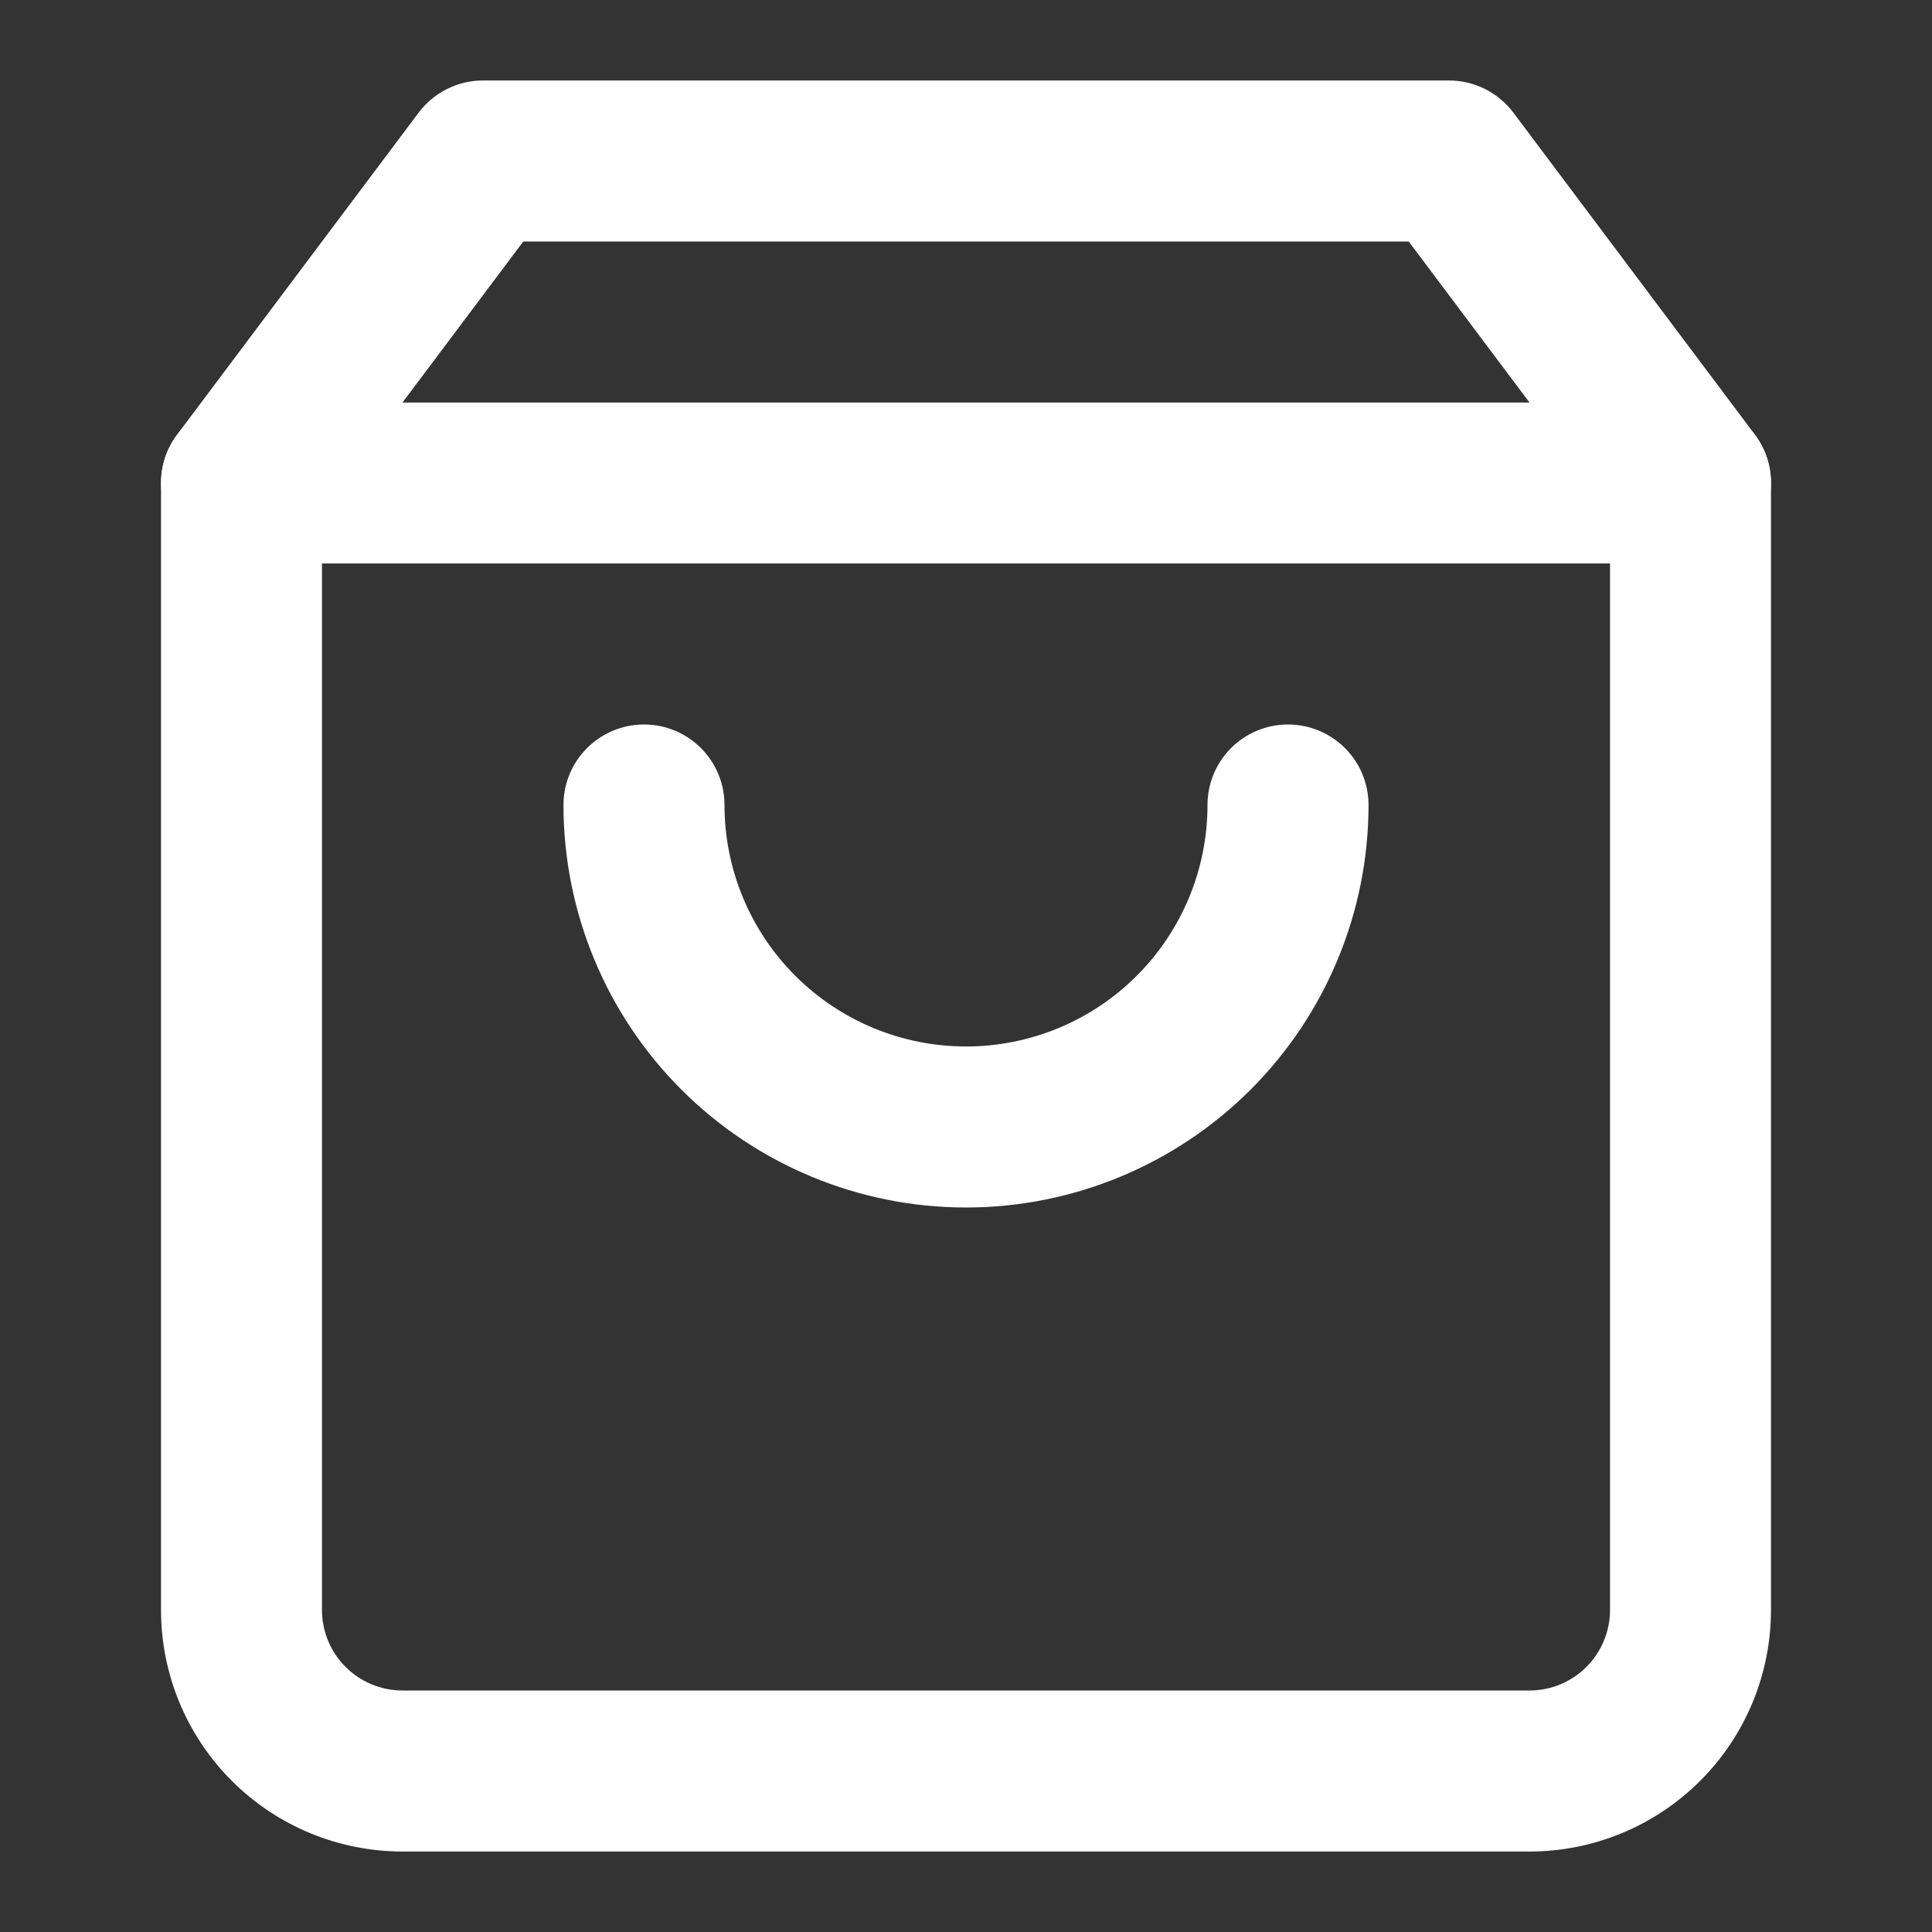 <svg width="26" height="26" viewBox="0 0 26 26" fill="none" xmlns="http://www.w3.org/2000/svg">
<rect x="0" y="0" width="26" height="26" fill="#333333" stroke="none"/>
<path fill-rule="evenodd" clip-rule="evenodd" d="M5.633 1.517C5.838 1.244 6.159 1.083 6.5 1.083H19.5C19.841 1.083 20.162 1.244 20.367 1.517L23.617 5.85C23.757 6.038 23.833 6.266 23.833 6.5V21.667C23.833 22.529 23.491 23.355 22.881 23.965C22.272 24.574 21.445 24.917 20.583 24.917H5.417C4.555 24.917 3.728 24.574 3.119 23.965C2.509 23.355 2.167 22.529 2.167 21.667V6.5C2.167 6.266 2.243 6.038 2.383 5.85L5.633 1.517ZM7.042 3.25L4.333 6.861V21.667C4.333 21.954 4.447 22.23 4.651 22.433C4.854 22.636 5.129 22.75 5.417 22.75H20.583C20.871 22.75 21.146 22.636 21.349 22.433C21.552 22.23 21.667 21.954 21.667 21.667V6.861L18.958 3.25H7.042Z" fill="white"/>
<path fill-rule="evenodd" clip-rule="evenodd" d="M2.167 6.5C2.167 5.902 2.652 5.417 3.25 5.417H22.75C23.348 5.417 23.833 5.902 23.833 6.5C23.833 7.098 23.348 7.583 22.75 7.583H3.25C2.652 7.583 2.167 7.098 2.167 6.5Z" fill="white"/>
<path fill-rule="evenodd" clip-rule="evenodd" d="M8.667 9.75C9.265 9.75 9.75 10.235 9.75 10.833C9.75 11.695 10.092 12.522 10.702 13.131C11.311 13.741 12.138 14.083 13 14.083C13.862 14.083 14.689 13.741 15.298 13.131C15.908 12.522 16.25 11.695 16.25 10.833C16.25 10.235 16.735 9.75 17.333 9.75C17.932 9.75 18.417 10.235 18.417 10.833C18.417 12.27 17.846 13.648 16.83 14.664C15.814 15.679 14.437 16.25 13 16.25C11.563 16.25 10.186 15.679 9.17 14.664C8.154 13.648 7.583 12.27 7.583 10.833C7.583 10.235 8.068 9.75 8.667 9.75Z" fill="white"/>
</svg>
